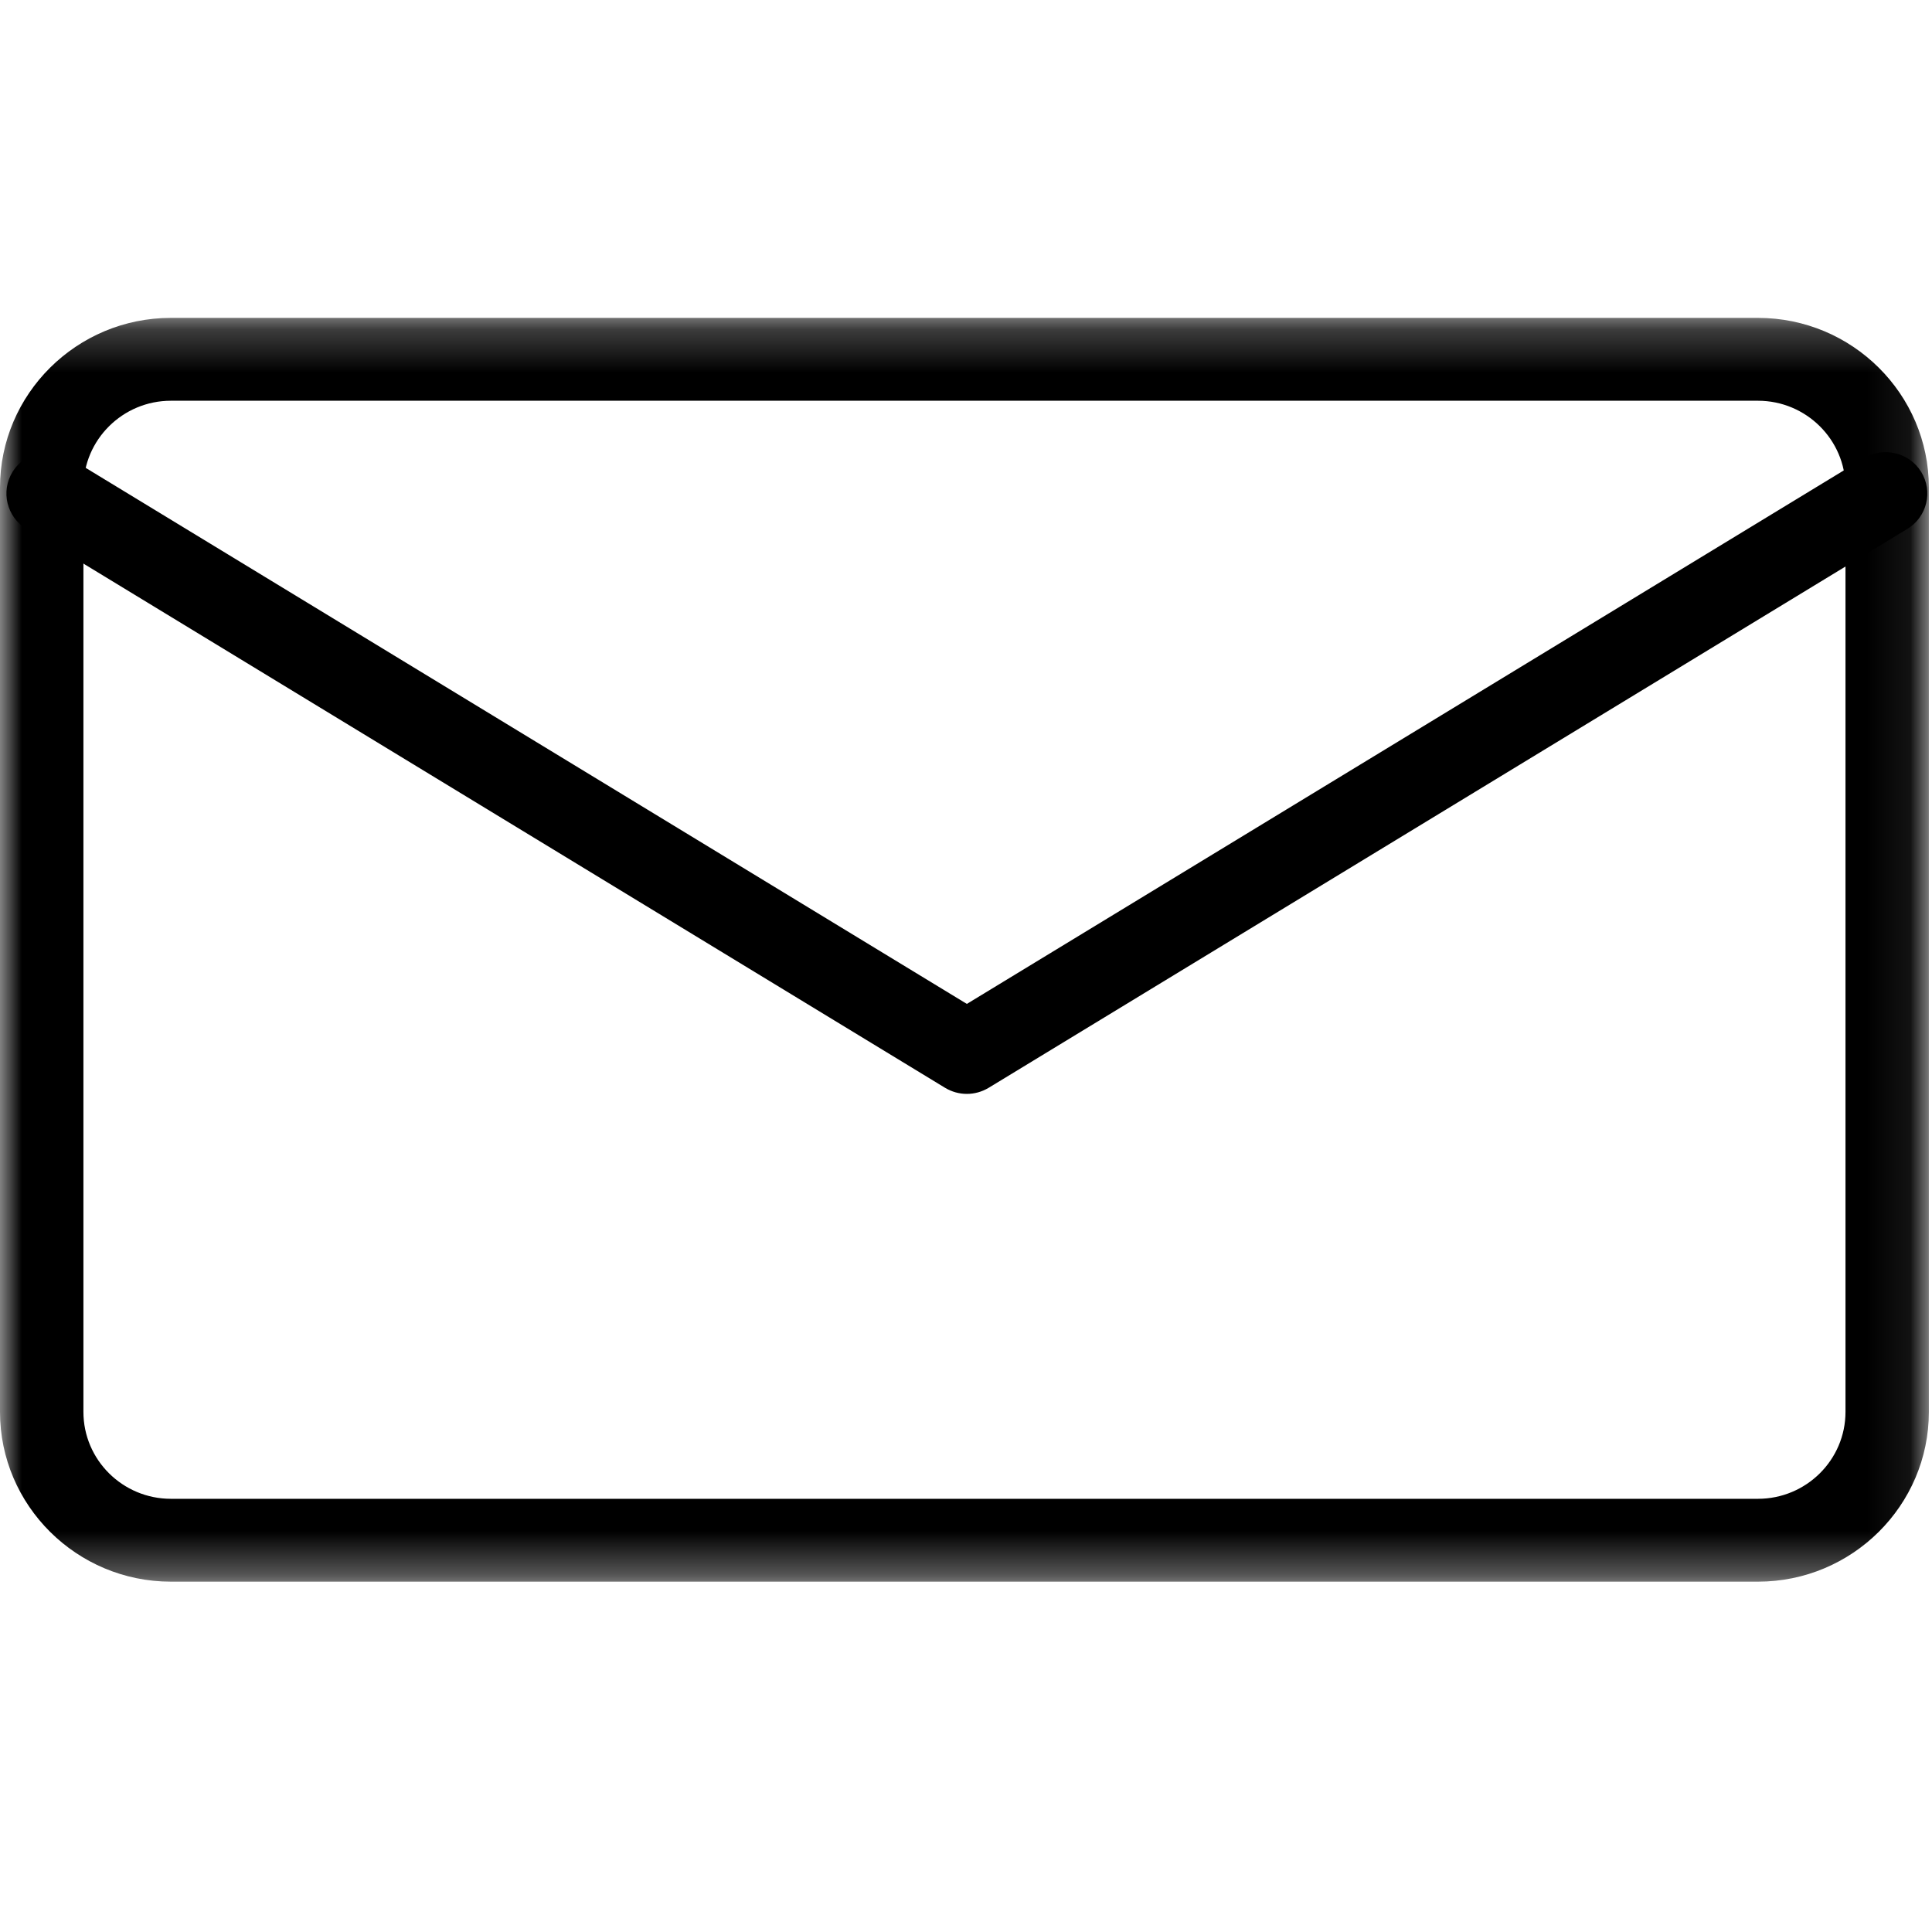 <svg xmlns="http://www.w3.org/2000/svg" width="45" height="45" viewBox="0 0 45 45" xmlns:xlink="http://www.w3.org/1999/xlink">
  <defs>
    <polygon id="a" points="0 29.67 44.927 29.67 44.927 .235 0 .235 0 29.67"/>
  </defs>
  <g fill="none" fill-rule="evenodd" transform="translate(0 7)">
    <g transform="translate(0 .17)">
      <mask id="b" fill="white">
        <use xlink:href="#a"/>
      </mask>
      <path fill="#000000" d="M3.981,2.164 C2.857,2.164 1.943,3.073 1.943,4.188 L1.943,25.716 C1.943,26.833 2.857,27.74 3.981,27.74 L40.946,27.74 C42.07,27.74 42.985,26.833 42.985,25.716 L42.985,4.188 C42.985,3.073 42.07,2.164 40.946,2.164 L3.981,2.164 Z M40.946,29.67 L3.981,29.67 C1.786,29.67 0,27.895 0,25.716 L0,4.188 C0,2.008 1.786,0.234 3.981,0.234 L40.946,0.234 C43.141,0.234 44.927,2.008 44.927,4.188 L44.927,25.716 C44.927,27.895 43.141,29.67 40.946,29.67 L40.946,29.67 Z" mask="url(#b)"/>
    </g>
    <path fill="#000000" d="M22.52,18.479 C22.344,18.479 22.168,18.431 22.012,18.337 L0.613,5.318 C0.156,5.04 0.013,4.446 0.292,3.991 C0.572,3.538 1.172,3.395 1.627,3.673 L22.52,16.383 L43.412,3.673 C43.868,3.395 44.468,3.538 44.748,3.991 C45.028,4.446 44.884,5.04 44.427,5.318 L23.028,18.337 C22.871,18.431 22.696,18.479 22.52,18.479"/>
  </g>
</svg>
